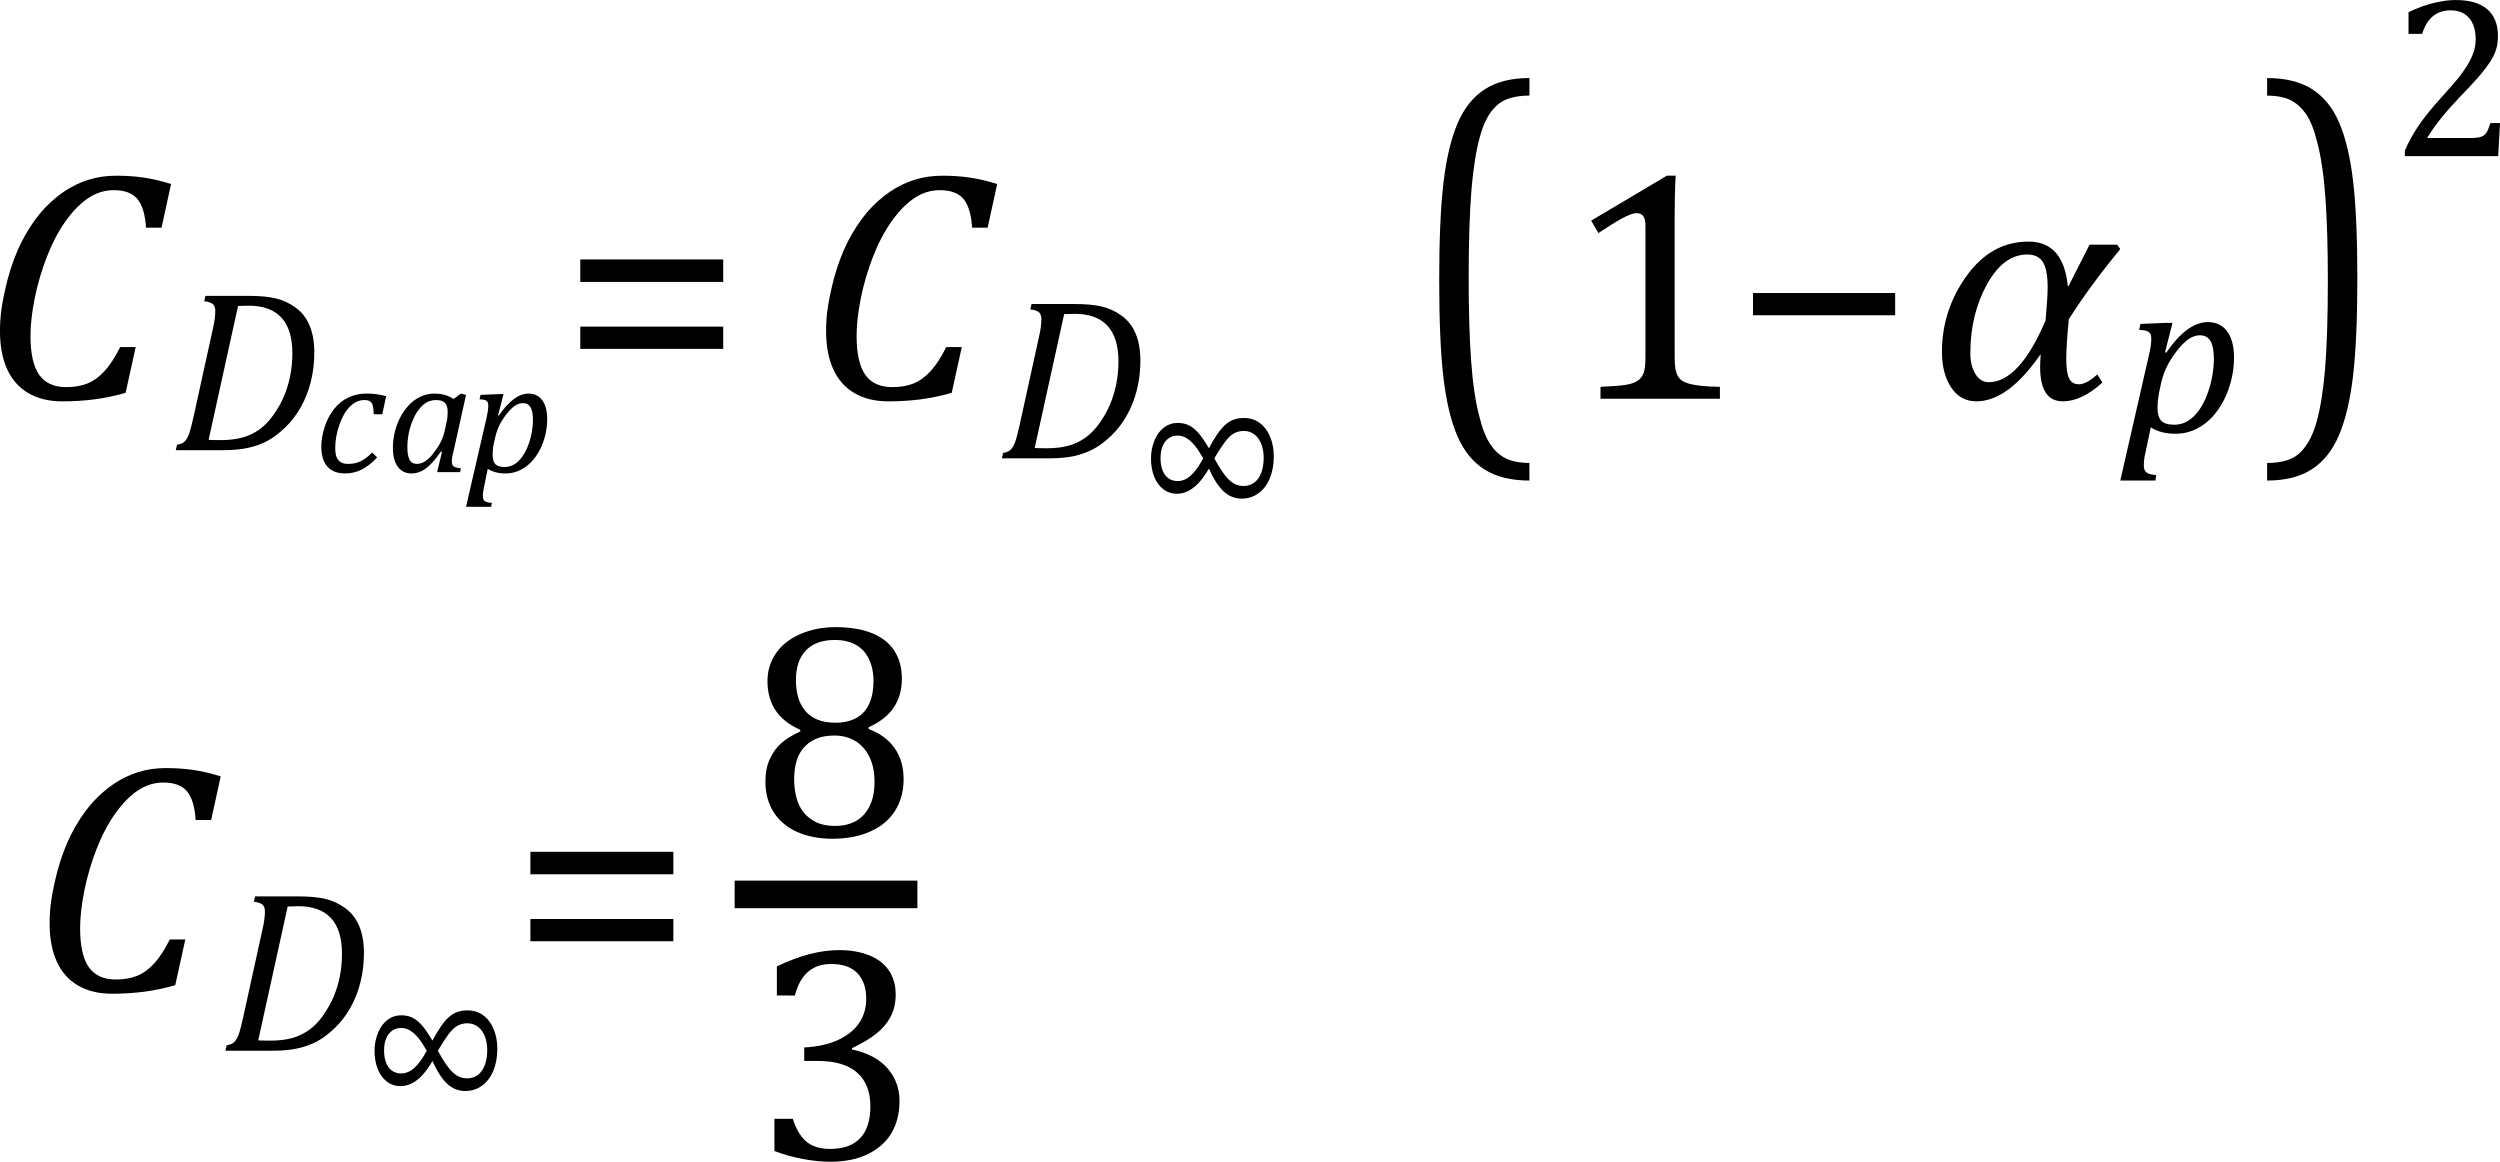 <?xml version="1.0" encoding="UTF-8" standalone="no"?>
<svg
   xmlns:dc="http://purl.org/dc/elements/1.1/"
   xmlns:cc="http://creativecommons.org/ns#"
   xmlns:rdf="http://www.w3.org/1999/02/22-rdf-syntax-ns#"
   xmlns:svg="http://www.w3.org/2000/svg"
   xmlns="http://www.w3.org/2000/svg"
   xmlns:sodipodi="http://sodipodi.sourceforge.net/DTD/sodipodi-0.dtd"
   xmlns:inkscape="http://www.inkscape.org/namespaces/inkscape"
   width="151.125"
   contentScriptType="text/ecmascript"
   preserveAspectRatio="xMidYMid meet"
   font-size="12"
   stroke-miterlimit="10"
   zoomAndPan="magnify"
   version="1.0"
   contentStyleType="text/css"
   font-style="normal"
   height="70.227"
   font-weight="normal"
   y="-26"
   id="svg95"
   sodipodi:docname="i171375812553294.svg"
   style="font-style:normal;font-weight:normal;font-size:12px;font-family:Dialog;color-interpolation:auto;fill:#000000;fill-opacity:1;stroke:#000000;stroke-width:1;stroke-linecap:square;stroke-linejoin:miter;stroke-miterlimit:10;stroke-dasharray:none;stroke-dashoffset:0;stroke-opacity:1;color-rendering:auto;image-rendering:auto;shape-rendering:auto;text-rendering:auto"
   inkscape:version="0.92.0 r15299">
  <sodipodi:namedview
     pagecolor="#ffffff"
     bordercolor="#666666"
     borderopacity="1"
     objecttolerance="10"
     gridtolerance="10"
     guidetolerance="10"
     inkscape:pageopacity="0"
     inkscape:pageshadow="2"
     inkscape:window-width="1365"
     inkscape:window-height="939"
     id="namedview97"
     showgrid="false"
     inkscape:snap-global="false"
     fit-margin-top="0"
     fit-margin-left="0"
     fit-margin-right="0"
     fit-margin-bottom="0"
     inkscape:zoom="2.1519692"
     inkscape:cx="75.687503"
     inkscape:cy="37.530987"
     inkscape:window-x="0"
     inkscape:window-y="0"
     inkscape:window-maximized="0"
     inkscape:current-layer="svg95" />
  <!--Converted from MathML using JEuclid-->
  <defs
     id="genericDefs" />
  <g
     style="color-interpolation:linearRGB;color-rendering:optimizeQuality;image-rendering:optimizeQuality;text-rendering:optimizeLegibility"
     id="g5"
     transform="translate(-1.219,24.104)">
    <path
       style="stroke:none"
       inkscape:connector-curvature="0"
       id="path3"
       d="m 11.562,-12.984 -0.578,2.641 h -0.938 q -0.078,-1.203 -0.523,-1.734 -0.445,-0.531 -1.43,-0.531 -0.828,0 -1.547,0.484 -0.719,0.484 -1.367,1.398 -0.648,0.914 -1.125,2.141 -0.477,1.226 -0.734,2.5 -0.258,1.273 -0.258,2.289 0,1.594 0.523,2.344 0.523,0.75 1.633,0.75 0.734,0 1.281,-0.219 0.547,-0.219 1.031,-0.742 0.484,-0.523 0.953,-1.461 h 0.938 l -0.609,2.766 q -0.984,0.281 -1.914,0.399 -0.93,0.117 -1.914,0.117 -1.203,0 -2.055,-0.5 -0.852,-0.5 -1.281,-1.453 -0.43,-0.953 -0.43,-2.297 0,-0.703 0.094,-1.359 0.125,-0.828 0.375,-1.797 0.328,-1.203 0.812,-2.188 0.531,-1.047 1.203,-1.844 0.641,-0.734 1.375,-1.234 0.688,-0.469 1.477,-0.719 0.789,-0.25 1.68,-0.25 0.891,0 1.648,0.109 0.758,0.109 1.68,0.391 z" />
  </g>
  <g
     style="color-interpolation:linearRGB;color-rendering:optimizeQuality;image-rendering:optimizeQuality;text-rendering:optimizeLegibility"
     id="g9"
     transform="translate(10.344,27.213)">
    <path
       style="stroke:none"
       inkscape:connector-curvature="0"
       id="path7"
       d="m 4.672,-9.328 q 1.031,0 1.672,0.156 0.641,0.156 1.195,0.562 0.555,0.406 0.836,1.086 0.281,0.68 0.281,1.617 0,0.922 -0.211,1.766 Q 8.234,-3.297 7.836,-2.594 7.438,-1.891 6.891,-1.367 6.344,-0.844 5.82,-0.562 5.297,-0.281 4.656,-0.141 4.016,0 3.156,0 H 0.281 L 0.359,-0.328 Q 0.625,-0.375 0.75,-0.469 0.875,-0.562 0.969,-0.727 1.062,-0.891 1.133,-1.125 1.203,-1.359 1.359,-2.031 l 1.156,-5.266 q 0.078,-0.312 0.117,-0.609 0.039,-0.297 0.039,-0.5 0,-0.313 -0.164,-0.438 Q 2.344,-8.969 2,-9 L 2.078,-9.328 Z M 2.266,-0.625 q 0.203,0.016 0.766,0.016 0.688,0 1.25,-0.148 0.563,-0.148 1.039,-0.484 0.477,-0.336 0.867,-0.891 0.391,-0.555 0.633,-1.125 0.242,-0.57 0.375,-1.227 0.133,-0.656 0.133,-1.375 0,-1.438 -0.664,-2.156 Q 6,-8.734 4.688,-8.734 q -0.297,0 -0.641,0.016 z" />
  </g>
  <g
     style="color-interpolation:linearRGB;color-rendering:optimizeQuality;image-rendering:optimizeQuality;text-rendering:optimizeLegibility"
     id="g13"
     transform="translate(19,28.542)">
    <path
       style="stroke:none"
       inkscape:connector-curvature="0"
       id="path11"
       d="M 3.594,-3.5 Q 3.578,-3.875 3.531,-4.039 3.484,-4.203 3.367,-4.281 3.25,-4.359 3.031,-4.359 q -0.484,0 -0.875,0.391 -0.391,0.391 -0.641,1.109 -0.25,0.719 -0.25,1.391 0,0.203 0.031,0.383 0.031,0.18 0.125,0.312 0.094,0.133 0.242,0.203 Q 1.812,-0.5 2.047,-0.5 2.484,-0.5 2.812,-0.664 3.141,-0.828 3.5,-1.188 l 0.297,0.297 q -0.469,0.5 -0.93,0.734 -0.461,0.234 -1.008,0.234 -0.703,0 -1.07,-0.414 -0.367,-0.414 -0.367,-1.227 0,-0.516 0.195,-1.141 0.195,-0.625 0.57,-1.102 0.375,-0.476 0.883,-0.711 0.508,-0.234 1.07,-0.234 0.391,0 0.68,0.047 0.289,0.047 0.523,0.109 L 4.109,-3.5 Z" />
  </g>
  <g
     style="color-interpolation:linearRGB;color-rendering:optimizeQuality;image-rendering:optimizeQuality;text-rendering:optimizeLegibility"
     id="g17"
     transform="translate(23.344,28.542)">
    <path
       style="stroke:none"
       inkscape:connector-curvature="0"
       id="path15"
       d="M 4.078,-4.422 4.516,-4.75 4.828,-4.672 4.094,-1.359 q -0.078,0.297 -0.102,0.453 -0.023,0.156 -0.023,0.266 0,0.203 0.109,0.289 0.109,0.086 0.438,0.117 L 4.469,0 H 3.078 L 3.375,-1.219 3.312,-1.25 Q 2.844,-0.562 2.422,-0.242 2,0.078 1.531,0.078 1,0.078 0.703,-0.328 0.406,-0.734 0.406,-1.469 q 0,-0.469 0.109,-0.937 Q 0.625,-2.875 0.844,-3.297 1.062,-3.719 1.367,-4.047 1.672,-4.375 2.07,-4.562 2.469,-4.75 2.938,-4.75 q 0.297,0 0.57,0.07 0.273,0.07 0.57,0.258 z m -0.438,1.453 q 0.047,-0.203 0.062,-0.351 0.016,-0.148 0.016,-0.32 0,-0.375 -0.164,-0.547 -0.164,-0.172 -0.539,-0.172 -0.203,0 -0.391,0.062 -0.188,0.062 -0.375,0.219 -0.188,0.156 -0.359,0.406 -0.172,0.25 -0.312,0.602 -0.141,0.351 -0.219,0.758 -0.078,0.406 -0.078,0.797 0,0.516 0.133,0.766 0.133,0.25 0.461,0.25 0.156,0 0.32,-0.07 0.164,-0.07 0.367,-0.25 Q 2.766,-1 3.016,-1.359 3.25,-1.688 3.383,-2.008 3.516,-2.328 3.594,-2.766 Z" />
  </g>
  <g
     style="color-interpolation:linearRGB;color-rendering:optimizeQuality;image-rendering:optimizeQuality;text-rendering:optimizeLegibility"
     id="g21"
     transform="translate(28.219,28.542)">
    <path
       style="stroke:none"
       inkscape:connector-curvature="0"
       id="path19"
       d="M 1.047,0.859 Q 1,1.094 0.984,1.227 0.969,1.359 0.969,1.438 q 0,0.141 0.047,0.227 Q 1.062,1.75 1.172,1.797 1.281,1.844 1.516,1.859 L 1.469,2.094 h -1.516 l 1.25,-5.422 Q 1.297,-3.734 1.297,-4.031 1.297,-4.172 1.25,-4.25 1.203,-4.328 1.102,-4.359 1,-4.391 0.766,-4.406 l 0.062,-0.266 1.109,-0.047 h 0.281 l -0.328,1.281 0.047,0.016 Q 2.844,-4.75 3.734,-4.75 q 0.531,0 0.828,0.406 0.297,0.406 0.297,1.141 0,0.531 -0.141,1.062 Q 4.578,-1.609 4.32,-1.18 4.062,-0.75 3.75,-0.477 3.438,-0.203 3.086,-0.062 2.734,0.078 2.344,0.078 q -0.641,0 -1.078,-0.281 z M 1.625,-1.703 q -0.047,0.266 -0.055,0.398 -0.008,0.133 -0.008,0.274 0,0.375 0.164,0.547 0.164,0.172 0.555,0.172 0.25,0 0.461,-0.094 Q 2.953,-0.5 3.141,-0.688 3.328,-0.875 3.484,-1.141 3.641,-1.406 3.758,-1.75 3.875,-2.094 3.938,-2.469 4,-2.844 4,-3.156 4,-3.672 3.852,-3.922 q -0.148,-0.25 -0.461,-0.25 -0.25,0 -0.492,0.164 -0.242,0.164 -0.531,0.539 -0.289,0.375 -0.445,0.734 -0.156,0.359 -0.25,0.828 z" />
  </g>
  <g
     style="color-interpolation:linearRGB;color-rendering:optimizeQuality;image-rendering:optimizeQuality;text-rendering:optimizeLegibility"
     id="g25"
     transform="translate(33.859,24.104)">
    <path
       style="stroke:none"
       inkscape:connector-curvature="0"
       id="path23"
       d="m 1.219,-7.062 v -1.359 h 8.641 v 1.359 z m 0,4.047 v -1.344 h 8.641 v 1.344 z" />
  </g>
  <g
     style="color-interpolation:linearRGB;color-rendering:optimizeQuality;image-rendering:optimizeQuality;text-rendering:optimizeLegibility"
     id="g29"
     transform="translate(48.719,24.104)">
    <path
       style="stroke:none"
       inkscape:connector-curvature="0"
       id="path27"
       d="m 11.562,-12.984 -0.578,2.641 h -0.938 q -0.078,-1.203 -0.523,-1.734 -0.445,-0.531 -1.43,-0.531 -0.828,0 -1.547,0.484 -0.719,0.484 -1.367,1.398 -0.648,0.914 -1.125,2.141 -0.477,1.226 -0.734,2.5 -0.258,1.273 -0.258,2.289 0,1.594 0.523,2.344 0.523,0.75 1.633,0.75 0.734,0 1.281,-0.219 0.547,-0.219 1.031,-0.742 0.484,-0.523 0.953,-1.461 h 0.938 l -0.609,2.766 q -0.984,0.281 -1.914,0.399 -0.93,0.117 -1.914,0.117 -1.203,0 -2.055,-0.5 -0.852,-0.5 -1.281,-1.453 -0.43,-0.953 -0.43,-2.297 0,-0.703 0.094,-1.359 0.125,-0.828 0.375,-1.797 0.328,-1.203 0.812,-2.188 0.531,-1.047 1.203,-1.844 0.641,-0.734 1.375,-1.234 0.688,-0.469 1.477,-0.719 0.789,-0.25 1.68,-0.25 0.891,0 1.648,0.109 0.758,0.109 1.68,0.391 z" />
  </g>
  <g
     style="color-interpolation:linearRGB;color-rendering:optimizeQuality;image-rendering:optimizeQuality;text-rendering:optimizeLegibility"
     id="g33"
     transform="translate(60.281,27.706)">
    <path
       style="stroke:none"
       inkscape:connector-curvature="0"
       id="path31"
       d="m 4.672,-9.328 q 1.031,0 1.672,0.156 0.641,0.156 1.195,0.562 0.555,0.406 0.836,1.086 0.281,0.68 0.281,1.617 0,0.922 -0.211,1.766 Q 8.234,-3.297 7.836,-2.594 7.438,-1.891 6.891,-1.367 6.344,-0.844 5.82,-0.562 5.297,-0.281 4.656,-0.141 4.016,0 3.156,0 H 0.281 L 0.359,-0.328 Q 0.625,-0.375 0.75,-0.469 0.875,-0.562 0.969,-0.727 1.062,-0.891 1.133,-1.125 1.203,-1.359 1.359,-2.031 l 1.156,-5.266 q 0.078,-0.312 0.117,-0.609 0.039,-0.297 0.039,-0.5 0,-0.313 -0.164,-0.438 Q 2.344,-8.969 2,-9 L 2.078,-9.328 Z M 2.266,-0.625 q 0.203,0.016 0.766,0.016 0.688,0 1.25,-0.148 0.563,-0.148 1.039,-0.484 0.477,-0.336 0.867,-0.891 0.391,-0.555 0.633,-1.125 0.242,-0.57 0.375,-1.227 0.133,-0.656 0.133,-1.375 0,-1.438 -0.664,-2.156 Q 6,-8.734 4.688,-8.734 q -0.297,0 -0.641,0.016 z" />
  </g>
  <g
     style="color-interpolation:linearRGB;color-rendering:optimizeQuality;image-rendering:optimizeQuality;text-rendering:optimizeLegibility"
     id="g37"
     transform="translate(68.937,30.565)">
    <path
       style="stroke:none"
       inkscape:connector-curvature="0"
       id="path35"
       d="M 4.141,-2.234 Q 3.828,-1.703 3.531,-1.383 3.234,-1.062 2.906,-0.891 2.578,-0.719 2.203,-0.719 1.734,-0.719 1.375,-1 1.016,-1.281 0.828,-1.766 0.641,-2.25 0.641,-2.844 q 0,-0.594 0.211,-1.101 Q 1.062,-4.453 1.43,-4.727 1.797,-5 2.25,-5 q 0.391,0 0.688,0.148 0.297,0.148 0.57,0.461 0.273,0.312 0.633,0.922 0.266,-0.5 0.508,-0.852 0.242,-0.352 0.477,-0.562 0.234,-0.211 0.508,-0.312 0.273,-0.102 0.633,-0.102 0.547,0 0.953,0.305 0.406,0.305 0.625,0.836 0.219,0.531 0.219,1.187 0,0.734 -0.242,1.32 -0.242,0.586 -0.688,0.906 -0.445,0.32 -1.008,0.32 -0.625,0 -1.094,-0.438 -0.469,-0.438 -0.891,-1.375 z m 0.328,-0.625 q 0.25,0.469 0.476,0.797 0.227,0.328 0.43,0.516 0.203,0.188 0.414,0.274 Q 6,-1.188 6.25,-1.188 q 0.359,0 0.633,-0.203 0.273,-0.203 0.422,-0.594 0.148,-0.391 0.148,-0.906 0,-0.469 -0.148,-0.844 Q 7.156,-4.109 6.883,-4.312 6.609,-4.516 6.25,-4.516 q -0.328,0 -0.594,0.148 -0.266,0.148 -0.531,0.5 -0.266,0.352 -0.656,1.008 z m -0.672,0 Q 3.531,-3.328 3.297,-3.617 3.062,-3.906 2.805,-4.07 2.547,-4.234 2.25,-4.234 q -0.281,0 -0.516,0.148 -0.234,0.148 -0.375,0.453 -0.141,0.305 -0.141,0.758 0,0.375 0.086,0.641 0.086,0.266 0.227,0.43 0.141,0.164 0.328,0.242 0.188,0.078 0.391,0.078 0.422,0 0.797,-0.336 0.375,-0.336 0.75,-1.039 z" />
  </g>
  <g
     style="color-interpolation:linearRGB;color-rendering:optimizeQuality;image-rendering:optimizeQuality;text-rendering:optimizeLegibility"
     id="g41"
     transform="matrix(1,0,0,1.332,85.234,23.388)">
    <path
       style="stroke:none"
       inkscape:connector-curvature="0"
       id="path39"
       d="M 7.219,4.25 Q 5.562,4.25 4.508,3.75 3.453,3.25 2.867,2.234 2.281,1.219 2.023,-0.414 1.766,-2.047 1.766,-4.844 q 0,-2.781 0.258,-4.422 0.258,-1.641 0.844,-2.68 0.586,-1.039 1.641,-1.555 1.055,-0.516 2.711,-0.516 v 0.797 q -0.688,0 -1.219,0.125 -0.594,0.141 -1.016,0.531 -0.469,0.422 -0.75,1.188 -0.344,0.906 -0.516,2.391 -0.172,1.578 -0.172,4.062 0,2.203 0.148,3.742 0.148,1.539 0.492,2.508 0.266,0.828 0.672,1.281 0.359,0.406 0.859,0.609 0.578,0.234 1.5,0.234 z" />
  </g>
  <g
     style="color-interpolation:linearRGB;color-rendering:optimizeQuality;image-rendering:optimizeQuality;text-rendering:optimizeLegibility"
     id="g45"
     transform="translate(94.453,24.104)">
    <path
       style="stroke:none"
       inkscape:connector-curvature="0"
       id="path43"
       d="m 6.781,-2.547 q 0,0.562 0.07,0.852 0.07,0.289 0.227,0.469 0.156,0.18 0.461,0.281 0.305,0.102 0.766,0.156 0.461,0.055 1.211,0.07 V 0 H 2.297 v -0.719 q 1.078,-0.047 1.547,-0.125 0.469,-0.078 0.711,-0.25 0.242,-0.172 0.351,-0.469 0.109,-0.297 0.109,-0.984 v -7.922 q 0,-0.391 -0.133,-0.57 -0.133,-0.18 -0.398,-0.18 -0.312,0 -0.891,0.32 -0.578,0.32 -1.422,0.883 l -0.438,-0.75 4.578,-2.719 h 0.531 q -0.063,0.938 -0.063,2.594 z" />
  </g>
  <g
     style="color-interpolation:linearRGB;color-rendering:optimizeQuality;image-rendering:optimizeQuality;text-rendering:optimizeLegibility"
     id="g49"
     transform="translate(104.734,24.104)">
    <path
       style="stroke:none"
       inkscape:connector-curvature="0"
       id="path47"
       d="m 1.234,-5.047 v -1.344 h 8.594 v 1.344 z" />
  </g>
  <g
     style="color-interpolation:linearRGB;color-rendering:optimizeQuality;image-rendering:optimizeQuality;text-rendering:optimizeLegibility"
     id="g53"
     transform="translate(116.562,24.104)">
    <path
       style="stroke:none"
       inkscape:connector-curvature="0"
       id="path51"
       d="M 11.609,-9.047 Q 9.781,-6.828 8.5,-4.812 q -0.156,1.547 -0.156,2.406 0,0.828 0.172,1.18 0.172,0.352 0.594,0.352 0.453,0 1.109,-0.594 l 0.312,0.484 q -1.25,1.141 -2.391,1.141 -1.375,0 -1.375,-2.062 0,-0.344 0.031,-0.75 H 6.766 q -1.953,2.812 -3.859,2.812 -0.969,0 -1.523,-0.844 -0.555,-0.844 -0.555,-2.141 0,-2.531 1.492,-4.602 Q 3.812,-9.5 6.062,-9.5 q 2.109,0 2.375,2.688 h 0.047 l 1.266,-2.5 h 1.672 z m -4.516,4.312 q 0.125,-1.391 0.125,-1.984 0,-1.094 -0.289,-1.547 -0.289,-0.453 -0.945,-0.453 -1.438,0 -2.438,1.813 -1,1.812 -1,4.156 0,0.75 0.305,1.25 Q 3.156,-1 3.656,-1 5.5,-1 7.094,-4.734 Z" />
  </g>
  <g
     style="color-interpolation:linearRGB;color-rendering:optimizeQuality;image-rendering:optimizeQuality;text-rendering:optimizeLegibility"
     id="g57"
     transform="translate(128.234,26.112)">
    <path
       style="stroke:none"
       inkscape:connector-curvature="0"
       id="path55"
       d="M 1.469,1.203 Q 1.391,1.531 1.375,1.711 1.359,1.891 1.359,2.016 q 0,0.203 0.07,0.32 Q 1.5,2.453 1.641,2.516 1.781,2.578 2.109,2.609 L 2.062,2.938 h -2.125 L 1.672,-4.656 Q 1.812,-5.234 1.812,-5.641 1.812,-5.844 1.75,-5.945 1.688,-6.047 1.547,-6.102 1.406,-6.156 1.078,-6.172 l 0.078,-0.359 1.547,-0.063 h 0.391 l -0.453,1.781 0.078,0.016 q 1.266,-1.844 2.516,-1.844 0.75,0 1.164,0.562 0.414,0.562 0.414,1.594 0,0.75 -0.203,1.492 Q 6.406,-2.25 6.047,-1.648 5.688,-1.047 5.25,-0.664 4.812,-0.281 4.32,-0.086 3.828,0.109 3.281,0.109 q -0.906,0 -1.5,-0.391 z M 2.281,-2.375 q -0.062,0.359 -0.078,0.547 -0.016,0.188 -0.016,0.375 0,0.531 0.227,0.773 0.227,0.242 0.789,0.242 0.344,0 0.641,-0.133 0.297,-0.133 0.555,-0.391 0.258,-0.258 0.477,-0.633 0.219,-0.375 0.383,-0.859 0.164,-0.484 0.25,-1 0.086,-0.516 0.086,-0.969 0,-0.719 -0.203,-1.07 -0.203,-0.352 -0.641,-0.352 -0.344,0 -0.688,0.234 -0.344,0.234 -0.742,0.758 -0.398,0.523 -0.625,1.024 -0.227,0.5 -0.351,1.156 z" />
  </g>
  <g
     style="color-interpolation:linearRGB;color-rendering:optimizeQuality;image-rendering:optimizeQuality;text-rendering:optimizeLegibility"
     id="g61"
     transform="matrix(1,0,0,1.332,136.625,23.388)">
    <path
       style="stroke:none"
       inkscape:connector-curvature="0"
       id="path59"
       d="m 0.422,-14.016 q 1.656,0 2.711,0.5 1.055,0.5 1.641,1.516 0.586,1.016 0.844,2.648 0.258,1.633 0.258,4.43 0,2.766 -0.258,4.414 Q 5.359,1.141 4.773,2.18 4.188,3.219 3.133,3.734 2.078,4.25 0.422,4.25 V 3.453 q 0.688,0 1.203,-0.125 Q 2.234,3.188 2.641,2.797 3.109,2.375 3.406,1.609 3.75,0.703 3.922,-0.781 q 0.172,-1.578 0.172,-4.063 0,-2.203 -0.148,-3.742 -0.148,-1.539 -0.492,-2.508 -0.266,-0.828 -0.672,-1.281 -0.375,-0.406 -0.859,-0.609 -0.578,-0.234 -1.5,-0.234 z" />
  </g>
  <g
     style="color-interpolation:linearRGB;color-rendering:optimizeQuality;image-rendering:optimizeQuality;text-rendering:optimizeLegibility"
     id="g65"
     transform="translate(144.5,9.438)">
    <path
       style="stroke:none"
       inkscape:connector-curvature="0"
       id="path63"
       d="m 4.797,-1.094 q 0.344,0 0.547,-0.039 0.203,-0.039 0.328,-0.141 0.125,-0.102 0.195,-0.25 Q 5.938,-1.672 6.047,-2 H 6.625 L 6.516,0 H 0.875 v -0.328 q 0.297,-0.719 0.797,-1.469 0.5,-0.75 1.422,-1.766 0.797,-0.875 1.141,-1.328 0.375,-0.5 0.562,-0.859 0.188,-0.359 0.273,-0.672 0.086,-0.312 0.086,-0.641 0,-0.516 -0.164,-0.906 -0.164,-0.391 -0.5,-0.617 -0.336,-0.227 -0.852,-0.227 -1.281,0 -1.719,1.422 H 1.094 v -1.312 q 0.828,-0.391 1.547,-0.562 0.719,-0.172 1.297,-0.172 1.266,0 1.914,0.555 Q 6.5,-8.328 6.5,-7.266 6.5,-6.906 6.43,-6.602 6.359,-6.297 6.203,-6 6.047,-5.703 5.789,-5.359 5.531,-5.016 5.219,-4.664 4.906,-4.312 4.125,-3.5 2.828,-2.125 2.219,-1.094 Z" />
  </g>
  <g
     style="color-interpolation:linearRGB;color-rendering:optimizeQuality;image-rendering:optimizeQuality;text-rendering:optimizeLegibility"
     id="g69"
     transform="translate(1.781,59.913)">
    <path
       style="stroke:none"
       inkscape:connector-curvature="0"
       id="path67"
       d="m 11.562,-12.984 -0.578,2.641 h -0.938 q -0.078,-1.203 -0.523,-1.734 -0.445,-0.531 -1.43,-0.531 -0.828,0 -1.547,0.484 -0.719,0.484 -1.367,1.398 -0.648,0.914 -1.125,2.141 -0.477,1.226 -0.734,2.5 -0.258,1.273 -0.258,2.289 0,1.594 0.523,2.344 0.523,0.75 1.633,0.75 0.734,0 1.281,-0.219 0.547,-0.219 1.031,-0.742 0.484,-0.523 0.953,-1.461 h 0.938 l -0.609,2.766 q -0.984,0.281 -1.914,0.399 -0.93,0.117 -1.914,0.117 -1.203,0 -2.055,-0.5 -0.852,-0.5 -1.281,-1.453 -0.43,-0.953 -0.43,-2.297 0,-0.703 0.094,-1.359 0.125,-0.828 0.375,-1.797 0.328,-1.203 0.812,-2.188 0.531,-1.047 1.203,-1.844 0.641,-0.734 1.375,-1.234 0.688,-0.469 1.477,-0.719 0.789,-0.25 1.68,-0.25 0.891,0 1.648,0.109 0.758,0.109 1.68,0.391 z" />
  </g>
  <g
     style="color-interpolation:linearRGB;color-rendering:optimizeQuality;image-rendering:optimizeQuality;text-rendering:optimizeLegibility"
     id="g73"
     transform="translate(13.344,63.515)">
    <path
       style="stroke:none"
       inkscape:connector-curvature="0"
       id="path71"
       d="m 4.672,-9.328 q 1.031,0 1.672,0.156 0.641,0.156 1.195,0.562 0.555,0.406 0.836,1.086 0.281,0.68 0.281,1.617 0,0.922 -0.211,1.766 Q 8.234,-3.297 7.836,-2.594 7.438,-1.891 6.891,-1.367 6.344,-0.844 5.82,-0.562 5.297,-0.281 4.656,-0.141 4.016,0 3.156,0 H 0.281 L 0.359,-0.328 Q 0.625,-0.375 0.75,-0.469 0.875,-0.562 0.969,-0.727 1.062,-0.891 1.133,-1.125 1.203,-1.359 1.359,-2.031 l 1.156,-5.266 q 0.078,-0.312 0.117,-0.609 0.039,-0.297 0.039,-0.5 0,-0.313 -0.164,-0.438 Q 2.344,-8.969 2,-9 L 2.078,-9.328 Z M 2.266,-0.625 q 0.203,0.016 0.766,0.016 0.688,0 1.25,-0.148 0.563,-0.148 1.039,-0.484 0.477,-0.336 0.867,-0.891 0.391,-0.555 0.633,-1.125 0.242,-0.57 0.375,-1.227 0.133,-0.656 0.133,-1.375 0,-1.438 -0.664,-2.156 Q 6,-8.734 4.688,-8.734 q -0.297,0 -0.641,0.016 z" />
  </g>
  <g
     style="color-interpolation:linearRGB;color-rendering:optimizeQuality;image-rendering:optimizeQuality;text-rendering:optimizeLegibility"
     id="g77"
     transform="translate(22,66.374)">
    <path
       style="stroke:none"
       inkscape:connector-curvature="0"
       id="path75"
       d="M 4.141,-2.234 Q 3.828,-1.703 3.531,-1.383 3.234,-1.062 2.906,-0.891 2.578,-0.719 2.203,-0.719 1.734,-0.719 1.375,-1 1.016,-1.281 0.828,-1.766 0.641,-2.25 0.641,-2.844 q 0,-0.594 0.211,-1.101 Q 1.062,-4.453 1.43,-4.727 1.797,-5 2.25,-5 q 0.391,0 0.688,0.148 0.297,0.148 0.57,0.461 0.273,0.312 0.633,0.922 0.266,-0.5 0.508,-0.852 0.242,-0.352 0.477,-0.562 0.234,-0.211 0.508,-0.312 0.273,-0.102 0.633,-0.102 0.547,0 0.953,0.305 0.406,0.305 0.625,0.836 0.219,0.531 0.219,1.187 0,0.734 -0.242,1.32 -0.242,0.586 -0.688,0.906 -0.445,0.32 -1.008,0.32 -0.625,0 -1.094,-0.438 -0.469,-0.438 -0.891,-1.375 z m 0.328,-0.625 q 0.25,0.469 0.476,0.797 0.227,0.328 0.43,0.516 0.203,0.188 0.414,0.274 Q 6,-1.188 6.25,-1.188 q 0.359,0 0.633,-0.203 0.273,-0.203 0.422,-0.594 0.148,-0.391 0.148,-0.906 0,-0.469 -0.148,-0.844 Q 7.156,-4.109 6.883,-4.312 6.609,-4.516 6.25,-4.516 q -0.328,0 -0.594,0.148 -0.266,0.148 -0.531,0.5 -0.266,0.352 -0.656,1.008 z m -0.672,0 Q 3.531,-3.328 3.297,-3.617 3.062,-3.906 2.805,-4.07 2.547,-4.234 2.25,-4.234 q -0.281,0 -0.516,0.148 -0.234,0.148 -0.375,0.453 -0.141,0.305 -0.141,0.758 0,0.375 0.086,0.641 0.086,0.266 0.227,0.43 0.141,0.164 0.328,0.242 0.188,0.078 0.391,0.078 0.422,0 0.797,-0.336 0.375,-0.336 0.75,-1.039 z" />
  </g>
  <g
     style="color-interpolation:linearRGB;color-rendering:optimizeQuality;image-rendering:optimizeQuality;text-rendering:optimizeLegibility"
     id="g81"
     transform="translate(30.844,59.913)">
    <path
       style="stroke:none"
       inkscape:connector-curvature="0"
       id="path79"
       d="m 1.219,-7.062 v -1.359 h 8.641 v 1.359 z m 0,4.047 v -1.344 h 8.641 v 1.344 z" />
  </g>
  <g
     style="color-interpolation:linearRGB;stroke-width:1.244;color-rendering:optimizeQuality;image-rendering:optimizeQuality;text-rendering:optimizeLegibility"
     id="g87"
     transform="matrix(1.34,0,0,1.34,-15.861,-17.619)">
    <line
       style="fill:none;stroke-width:1.244"
       id="line83"
       y1="53.497"
       x2="52.6"
       x1="45.6"
       y2="53.497" />
    <path
       style="stroke:none;stroke-width:0.746"
       inkscape:connector-curvature="0"
       id="path85"
       transform="translate(45.6,50.877)"
       d="m 5.422,-4.922 v 0.078 q 0.781,0.297 1.18,0.875 Q 7,-3.391 7,-2.578 7,-1.766 6.617,-1.156 6.234,-0.547 5.5,-0.219 4.766,0.109 3.797,0.109 2.891,0.109 2.203,-0.195 1.516,-0.5 1.141,-1.086 0.766,-1.672 0.766,-2.469 0.766,-3.062 0.969,-3.5 1.172,-3.938 1.5,-4.219 1.828,-4.5 2.344,-4.734 L 2.328,-4.812 Q 0.859,-5.453 0.859,-7 q 0,-0.703 0.383,-1.258 0.383,-0.555 1.102,-0.867 0.719,-0.312 1.578,-0.312 0.984,0 1.656,0.273 0.672,0.274 1.008,0.797 0.336,0.523 0.336,1.258 0,0.75 -0.367,1.297 -0.367,0.547 -1.133,0.891 z M 2.141,-7.062 q 0,0.406 0.094,0.758 0.094,0.352 0.305,0.617 0.211,0.266 0.555,0.414 0.344,0.148 0.828,0.148 0.562,0 0.953,-0.219 0.391,-0.219 0.578,-0.648 0.188,-0.43 0.188,-0.992 0,-0.609 -0.219,-1.039 -0.219,-0.43 -0.609,-0.633 -0.391,-0.203 -0.906,-0.203 -0.859,0 -1.312,0.469 -0.453,0.469 -0.453,1.328 z m -0.078,4.484 q 0,0.438 0.102,0.828 0.102,0.391 0.328,0.672 0.227,0.281 0.57,0.445 0.344,0.164 0.844,0.164 0.563,0 0.961,-0.234 0.398,-0.234 0.609,-0.68 0.211,-0.445 0.211,-1.07 0,-0.656 -0.227,-1.125 -0.227,-0.469 -0.633,-0.719 -0.406,-0.25 -0.953,-0.25 -0.5,0 -0.844,0.156 -0.344,0.156 -0.562,0.422 -0.219,0.266 -0.313,0.625 -0.094,0.359 -0.094,0.766 z" />
  </g>
  <g
     style="color-interpolation:linearRGB;stroke-width:0.746;color-rendering:optimizeQuality;image-rendering:optimizeQuality;text-rendering:optimizeLegibility"
     id="g91"
     transform="matrix(1.34,0,0,1.34,45.496,70.081)">
    <path
       style="stroke:none;stroke-width:0.746"
       inkscape:connector-curvature="0"
       id="path89"
       d="m 1.094,-7.391 v -1.312 q 0.781,-0.375 1.476,-0.555 0.695,-0.18 1.336,-0.18 0.766,0 1.352,0.234 0.586,0.234 0.891,0.688 0.305,0.453 0.305,1.078 0,0.578 -0.234,1.016 -0.234,0.438 -0.656,0.766 -0.422,0.328 -1.078,0.641 v 0.062 q 0.406,0.078 0.797,0.258 0.391,0.18 0.688,0.469 0.297,0.289 0.476,0.688 0.18,0.399 0.18,0.914 0,0.797 -0.344,1.406 Q 5.938,-0.609 5.227,-0.25 4.516,0.109 3.5,0.109 2.906,0.109 2.227,-0.023 1.547,-0.156 0.984,-0.375 v -1.453 h 0.828 q 0.234,0.719 0.625,1.039 0.391,0.32 1.062,0.32 0.891,0 1.352,-0.484 0.461,-0.484 0.461,-1.438 0,-1 -0.602,-1.524 Q 4.109,-4.438 2.938,-4.438 H 2.328 V -5.047 Q 3.25,-5.094 3.883,-5.398 4.516,-5.703 4.82,-6.172 5.125,-6.641 5.125,-7.234 q 0,-0.75 -0.398,-1.164 -0.399,-0.414 -1.18,-0.414 -0.641,0 -1.047,0.352 -0.406,0.351 -0.594,1.07 z" />
  </g>
</svg>
